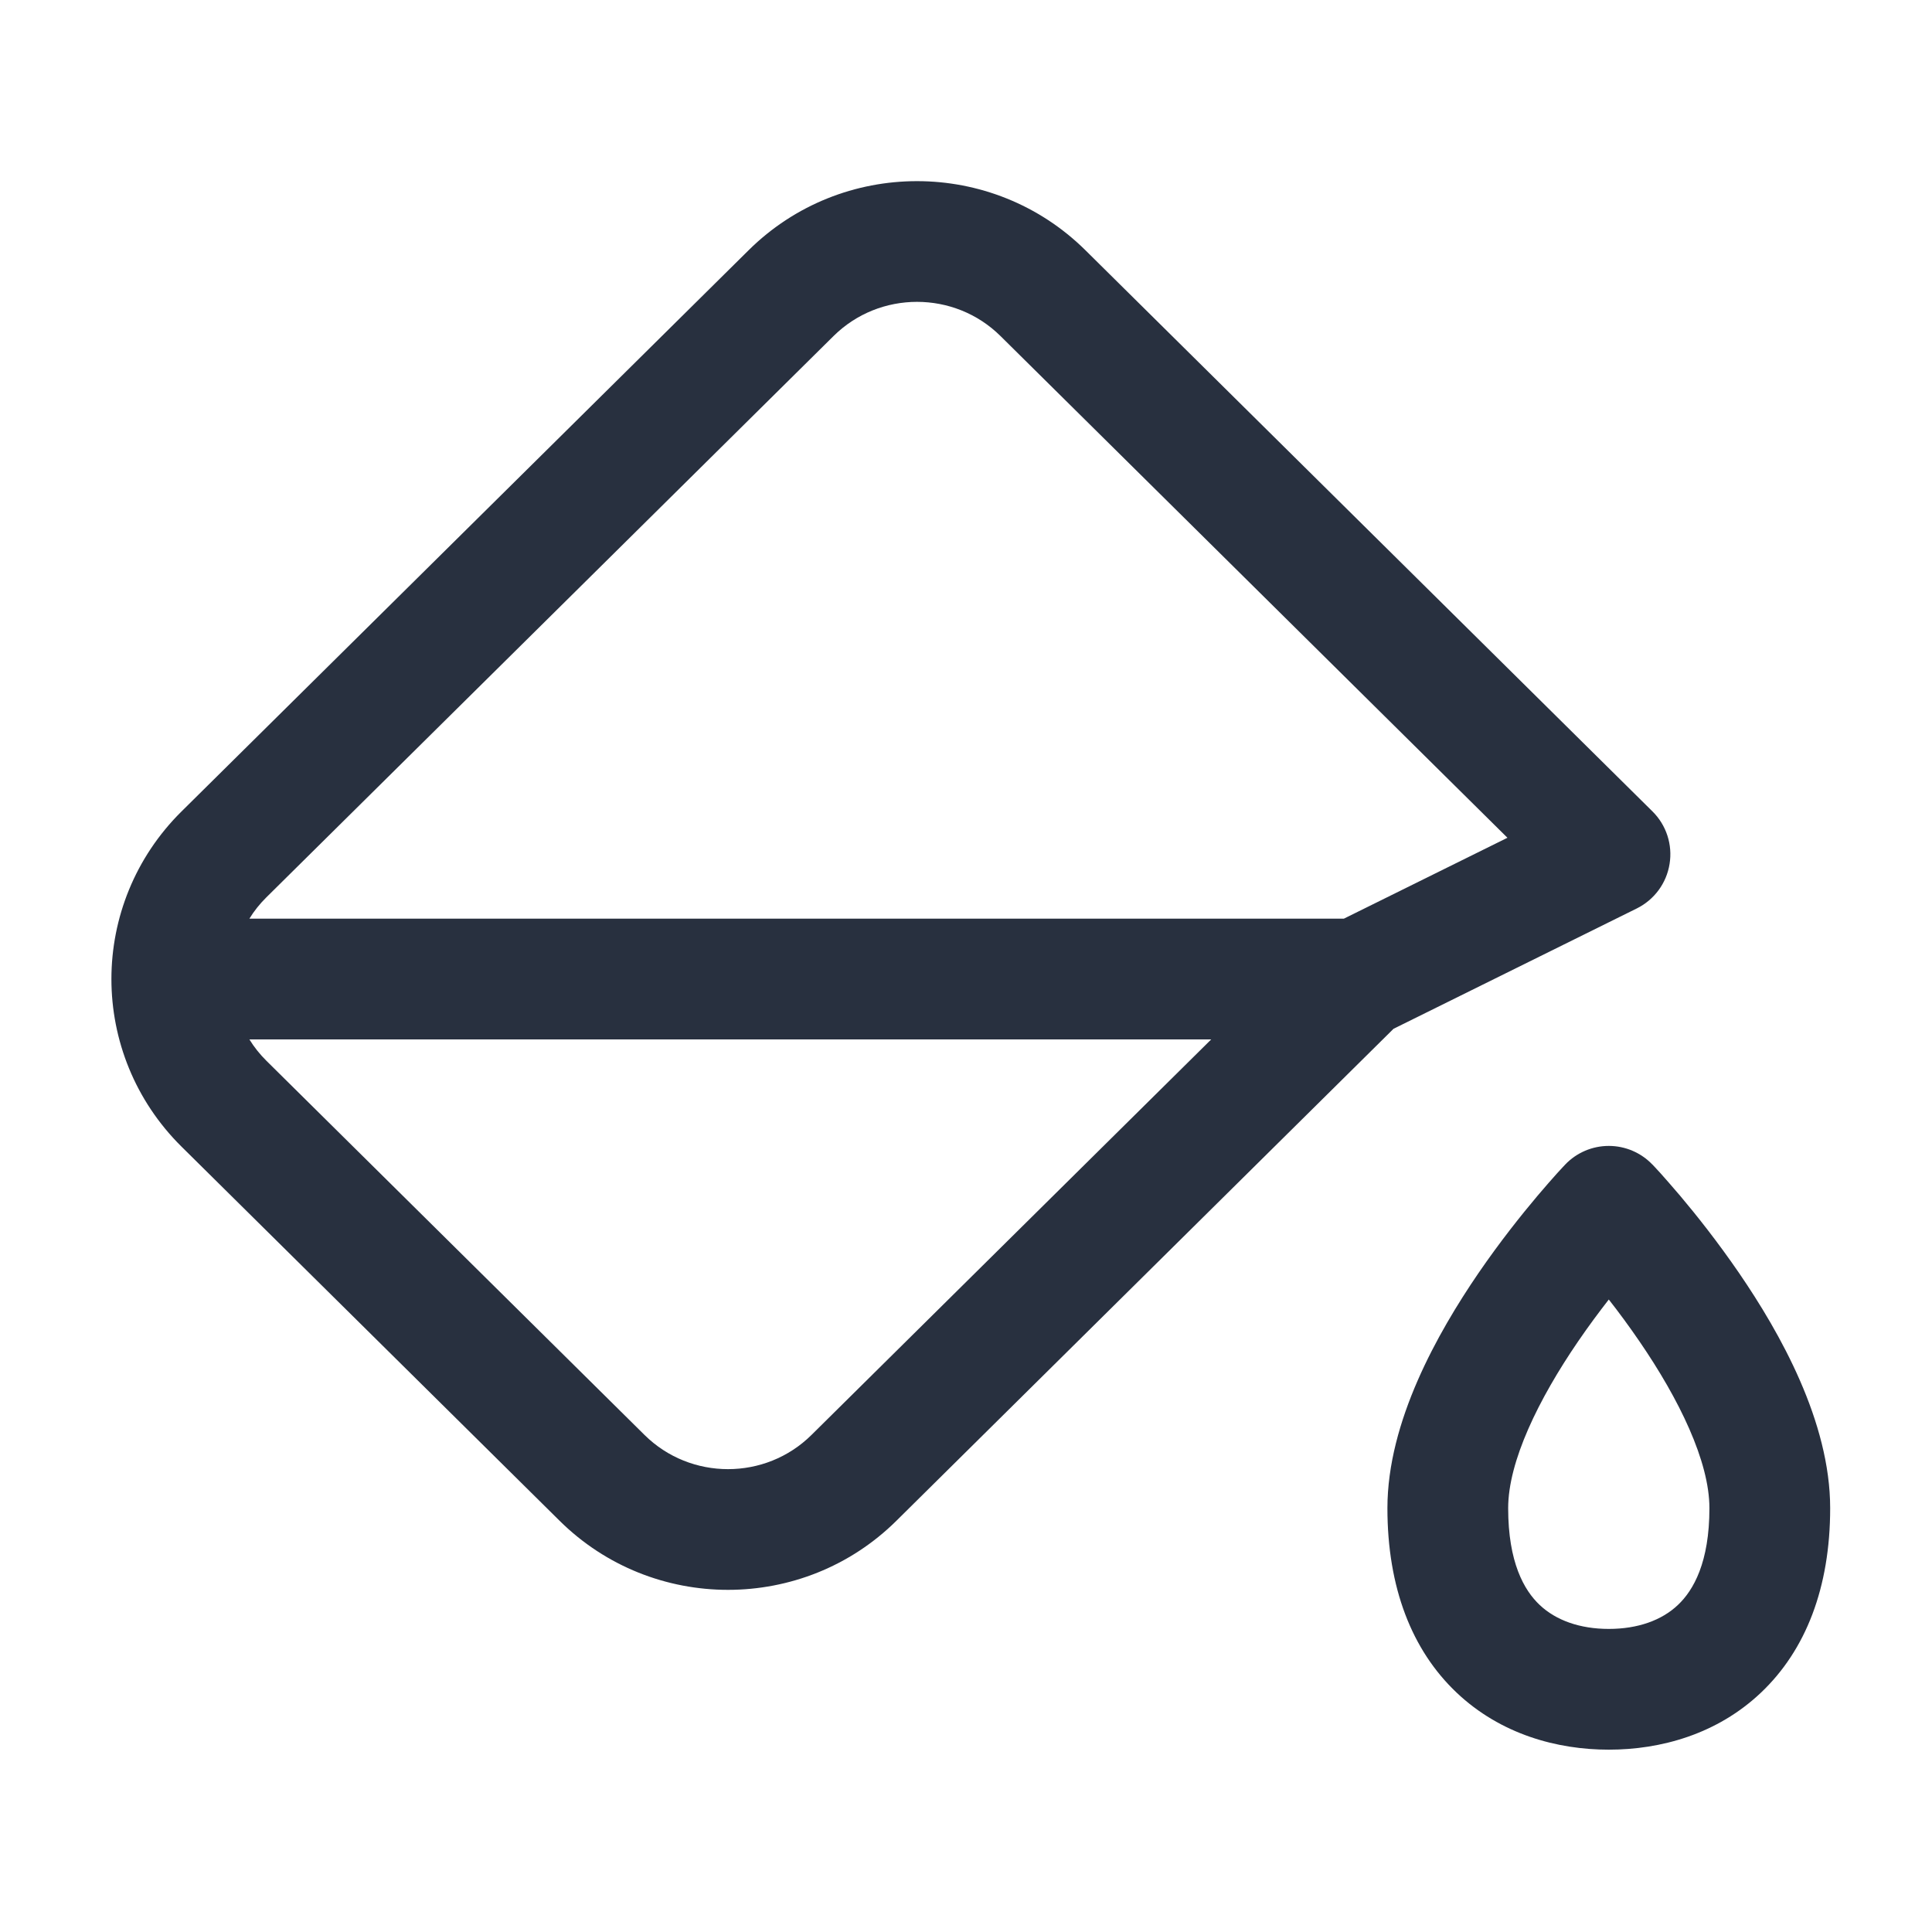 <?xml version="1.0" encoding="UTF-8"?> <svg xmlns="http://www.w3.org/2000/svg" width="24" height="24" viewBox="0 0 24 24" fill="none"><path fill-rule="evenodd" clip-rule="evenodd" d="M9.299 3.109C10.455 1.964 12.327 1.964 13.484 3.109L20.528 10.08C20.7 10.25 20.779 10.493 20.74 10.732C20.702 10.972 20.55 11.177 20.333 11.285L17.311 12.78L11.136 18.891C9.98 20.036 8.107 20.036 6.951 18.891L2.255 14.244C1.676 13.671 1.384 12.916 1.384 12.162C1.384 11.408 1.676 10.653 2.255 10.08L9.299 3.109ZM16.694 11.412L18.726 10.407L12.429 4.175C11.857 3.608 10.926 3.608 10.354 4.175L3.31 11.146C3.227 11.228 3.156 11.317 3.098 11.412L16.694 11.412ZM3.098 12.912C3.156 13.006 3.227 13.096 3.31 13.178L8.006 17.825C8.578 18.392 9.509 18.392 10.081 17.825L15.046 12.912L3.098 12.912ZM20.527 14.467L19.985 14.985L19.443 14.467C19.584 14.319 19.78 14.235 19.985 14.235C20.19 14.235 20.386 14.319 20.527 14.467ZM19.985 16.143C19.865 16.297 19.734 16.473 19.604 16.663C19.112 17.382 18.735 18.154 18.735 18.735C18.735 19.408 18.933 19.755 19.126 19.937C19.329 20.129 19.627 20.235 19.985 20.235C20.344 20.235 20.642 20.129 20.844 19.937C21.037 19.755 21.235 19.408 21.235 18.735C21.235 18.154 20.859 17.382 20.366 16.663C20.236 16.473 20.106 16.297 19.985 16.143ZM19.985 14.985C19.443 14.467 19.443 14.467 19.443 14.467L19.44 14.47L19.434 14.477L19.414 14.498C19.397 14.516 19.373 14.542 19.343 14.575C19.283 14.642 19.2 14.736 19.1 14.854C18.901 15.09 18.634 15.424 18.366 15.815C17.859 16.557 17.235 17.66 17.235 18.735C17.235 19.72 17.537 20.498 18.094 21.026C18.642 21.545 19.344 21.735 19.985 21.735C20.627 21.735 21.329 21.545 21.876 21.026C22.433 20.498 22.735 19.72 22.735 18.735C22.735 17.66 22.112 16.557 21.604 15.815C21.336 15.424 21.07 15.09 20.871 14.854C20.771 14.736 20.687 14.642 20.628 14.575C20.598 14.542 20.574 14.516 20.557 14.498L20.537 14.477L20.531 14.47L20.529 14.468L20.527 14.467C20.527 14.467 20.527 14.467 19.985 14.985Z" fill="#28303F"></path></svg> 